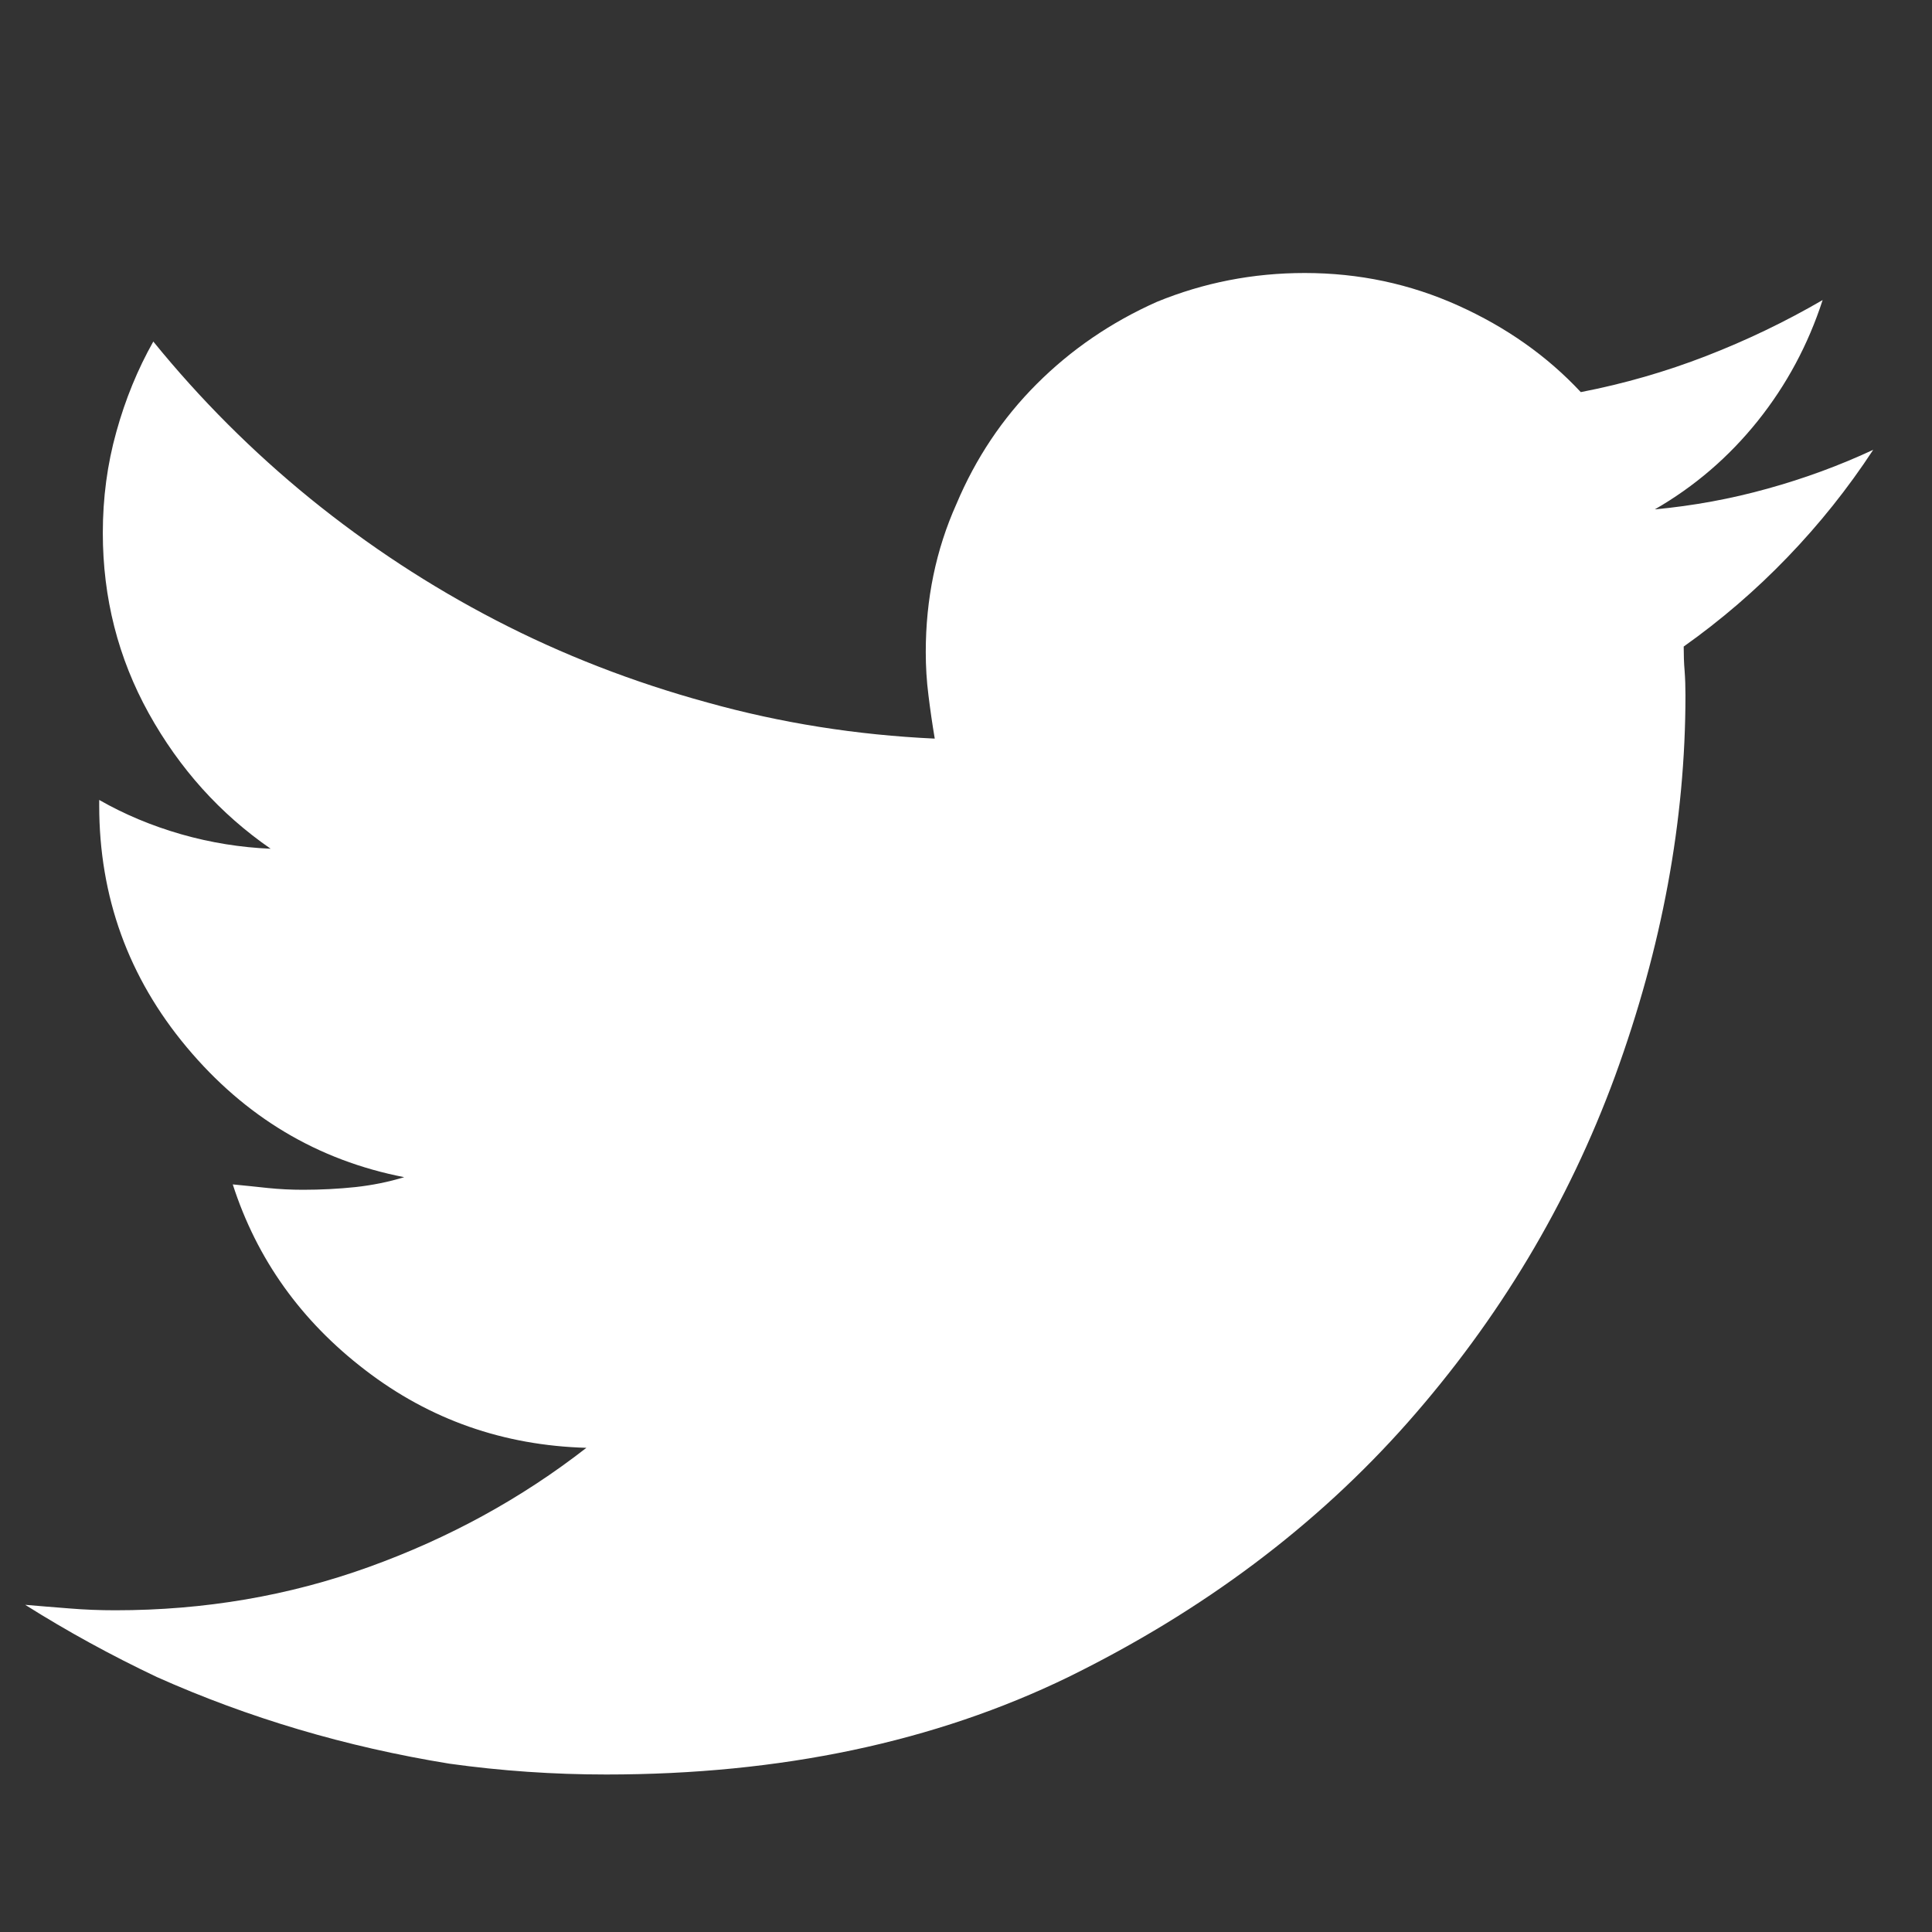 <svg width="23" height="23" viewBox="0 0 23 23" fill="none" xmlns="http://www.w3.org/2000/svg">
<rect x="0" y="0" width="23" height="23" fill="#333333" stroke="none"/>
<g id="Icon">
<path id="Vector" d="M22.3 5.355C21.899 5.542 21.48 5.696 21.043 5.817C20.606 5.939 20.159 6.021 19.7 6.064C20.173 5.792 20.581 5.441 20.925 5.012C21.269 4.582 21.526 4.102 21.698 3.572C21.254 3.83 20.792 4.052 20.312 4.238C19.833 4.424 19.335 4.568 18.819 4.668C18.418 4.238 17.931 3.895 17.358 3.637C16.785 3.379 16.177 3.25 15.532 3.25C14.916 3.25 14.329 3.365 13.771 3.594C13.226 3.837 12.75 4.163 12.342 4.571C11.934 4.979 11.615 5.456 11.386 6C11.142 6.544 11.021 7.132 11.021 7.762C11.021 7.934 11.031 8.105 11.053 8.277C11.074 8.449 11.099 8.621 11.128 8.793C10.197 8.75 9.295 8.607 8.421 8.363C7.533 8.12 6.695 7.794 5.907 7.386C5.119 6.978 4.382 6.494 3.694 5.936C3.007 5.377 2.384 4.754 1.825 4.066C1.639 4.396 1.492 4.754 1.385 5.141C1.277 5.527 1.224 5.928 1.224 6.344C1.224 7.117 1.406 7.833 1.771 8.492C2.137 9.151 2.62 9.688 3.222 10.104C2.864 10.089 2.509 10.032 2.158 9.932C1.807 9.831 1.481 9.695 1.181 9.523C1.181 9.538 1.181 9.549 1.181 9.556C1.181 9.563 1.181 9.574 1.181 9.588C1.181 10.676 1.528 11.636 2.223 12.467C2.917 13.297 3.78 13.813 4.812 14.014C4.625 14.071 4.432 14.11 4.231 14.132C4.031 14.153 3.823 14.164 3.608 14.164C3.465 14.164 3.326 14.157 3.189 14.143C3.053 14.128 2.914 14.114 2.771 14.1C3.057 14.988 3.583 15.725 4.35 16.312C5.116 16.9 5.993 17.208 6.981 17.236C6.208 17.838 5.345 18.311 4.393 18.654C3.44 18.998 2.434 19.17 1.374 19.17C1.188 19.17 1.005 19.163 0.826 19.148C0.647 19.134 0.472 19.12 0.3 19.105C0.801 19.421 1.324 19.707 1.868 19.965C2.412 20.208 2.975 20.416 3.555 20.588C4.135 20.76 4.733 20.896 5.349 20.996C5.965 21.082 6.588 21.125 7.218 21.125C9.295 21.125 11.128 20.738 12.718 19.965C14.322 19.177 15.668 18.167 16.757 16.936C17.845 15.704 18.669 14.329 19.227 12.81C19.786 11.278 20.065 9.767 20.065 8.277C20.065 8.177 20.062 8.08 20.055 7.987C20.047 7.894 20.044 7.798 20.044 7.697C20.488 7.382 20.9 7.028 21.279 6.634C21.659 6.24 21.999 5.814 22.3 5.355Z" fill="white"/>
</g>
</svg>
